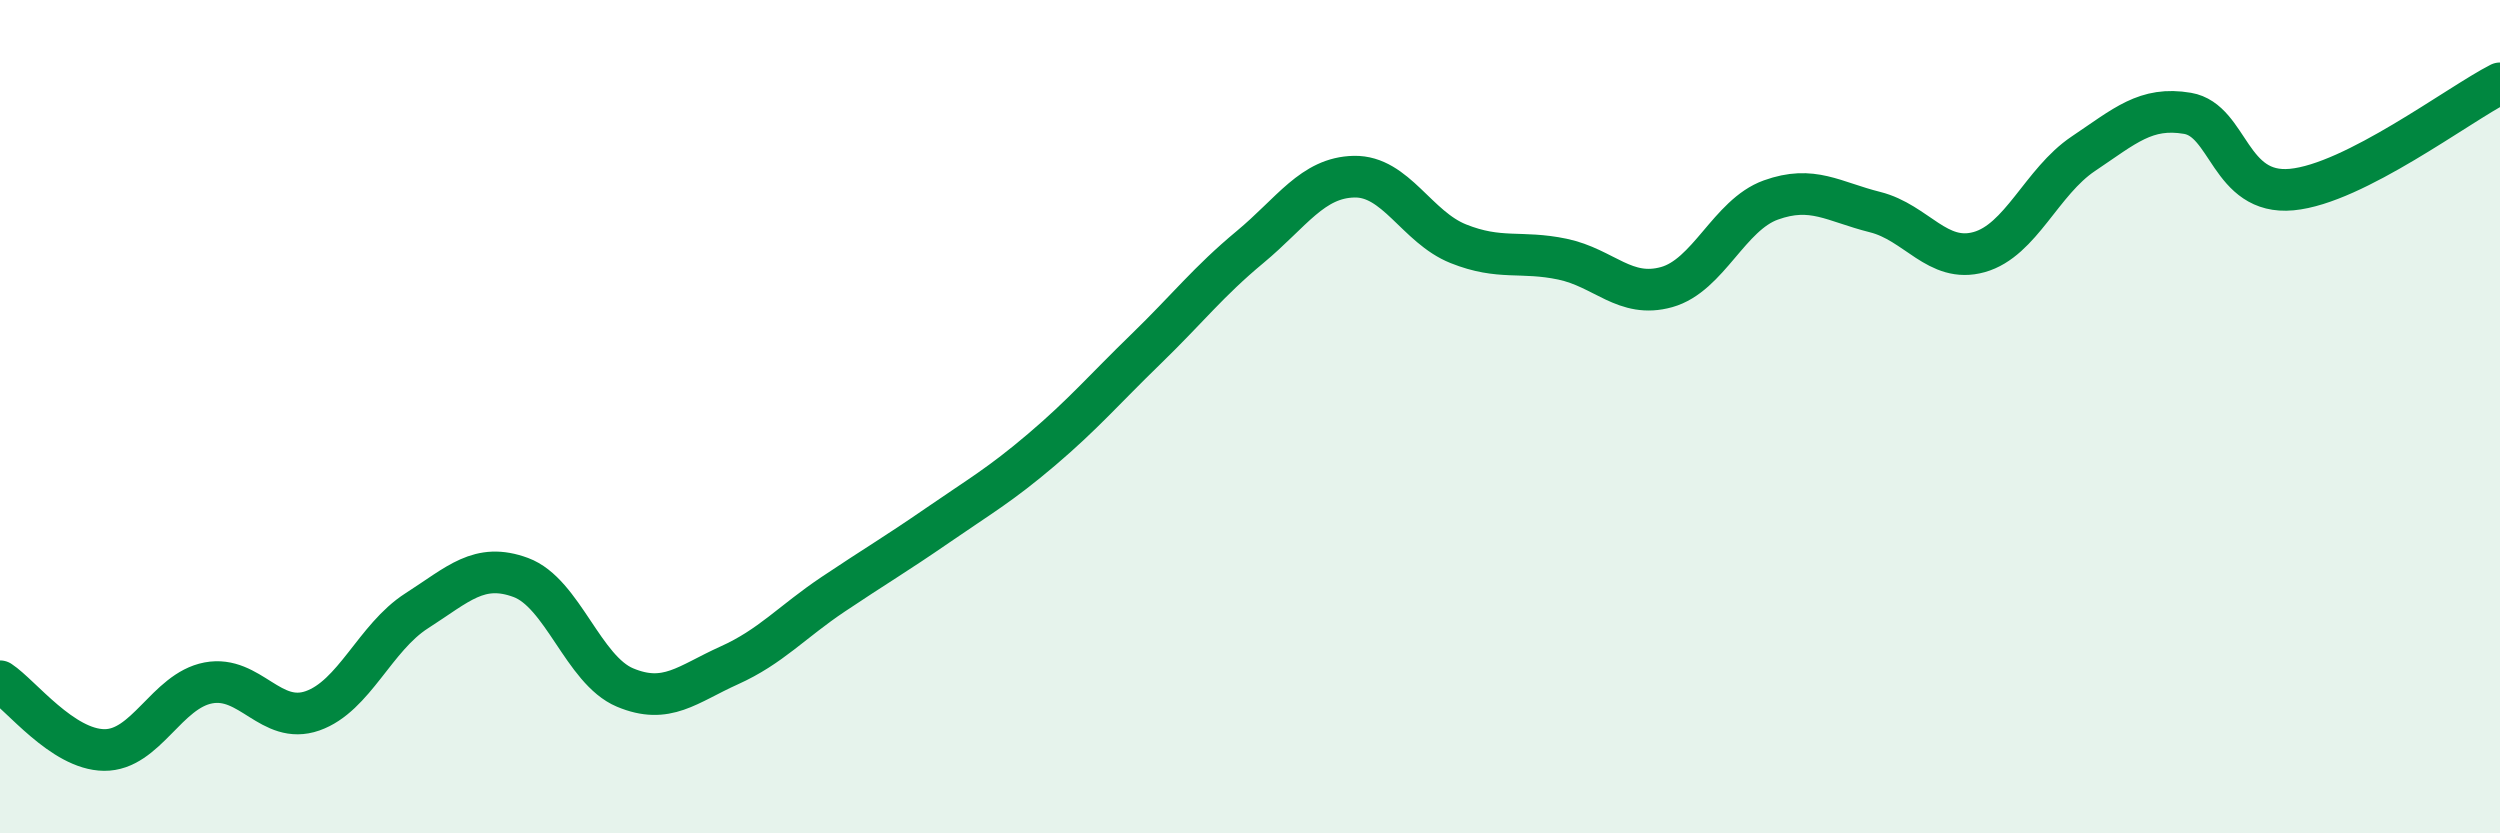 
    <svg width="60" height="20" viewBox="0 0 60 20" xmlns="http://www.w3.org/2000/svg">
      <path
        d="M 0,16.35 C 0.5,16.68 1.5,17.99 2.5,18 C 3.5,18.01 4,16.58 5,16.39 C 6,16.2 6.5,17.41 7.5,17.06 C 8.5,16.71 9,15.3 10,14.66 C 11,14.02 11.5,13.49 12.5,13.86 C 13.5,14.23 14,16.08 15,16.5 C 16,16.92 16.5,16.42 17.5,15.97 C 18.5,15.52 19,14.93 20,14.26 C 21,13.59 21.5,13.3 22.5,12.61 C 23.5,11.92 24,11.64 25,10.79 C 26,9.94 26.5,9.35 27.5,8.38 C 28.5,7.41 29,6.76 30,5.93 C 31,5.1 31.5,4.26 32.5,4.24 C 33.5,4.22 34,5.45 35,5.85 C 36,6.25 36.5,6.01 37.5,6.22 C 38.5,6.43 39,7.17 40,6.89 C 41,6.61 41.5,5.16 42.5,4.8 C 43.5,4.44 44,4.84 45,5.09 C 46,5.34 46.5,6.33 47.5,6.05 C 48.5,5.77 49,4.36 50,3.69 C 51,3.02 51.5,2.55 52.5,2.72 C 53.5,2.89 53.5,4.69 55,4.55 C 56.5,4.41 59,2.51 60,2L60 20L0 20Z"
        fill="#008740"
        opacity="0.1"
        stroke-linecap="round"
        stroke-linejoin="round"
      />
      <path
        d="M 0,16.35 C 0.5,16.68 1.5,17.99 2.5,18 C 3.5,18.01 4,16.58 5,16.39 C 6,16.2 6.5,17.41 7.5,17.06 C 8.5,16.71 9,15.3 10,14.66 C 11,14.02 11.5,13.49 12.5,13.86 C 13.5,14.23 14,16.08 15,16.5 C 16,16.92 16.5,16.42 17.5,15.97 C 18.5,15.52 19,14.93 20,14.26 C 21,13.59 21.5,13.3 22.5,12.61 C 23.5,11.92 24,11.64 25,10.79 C 26,9.94 26.5,9.35 27.5,8.38 C 28.5,7.41 29,6.76 30,5.93 C 31,5.1 31.5,4.26 32.5,4.24 C 33.5,4.22 34,5.45 35,5.85 C 36,6.25 36.5,6.01 37.5,6.22 C 38.5,6.43 39,7.17 40,6.89 C 41,6.61 41.5,5.16 42.5,4.8 C 43.5,4.44 44,4.84 45,5.09 C 46,5.34 46.5,6.33 47.5,6.05 C 48.5,5.77 49,4.36 50,3.69 C 51,3.02 51.5,2.55 52.5,2.72 C 53.5,2.89 53.5,4.69 55,4.55 C 56.5,4.41 59,2.51 60,2"
        stroke="#008740"
        stroke-width="1"
        fill="none"
        stroke-linecap="round"
        stroke-linejoin="round"
      />
    </svg>
  